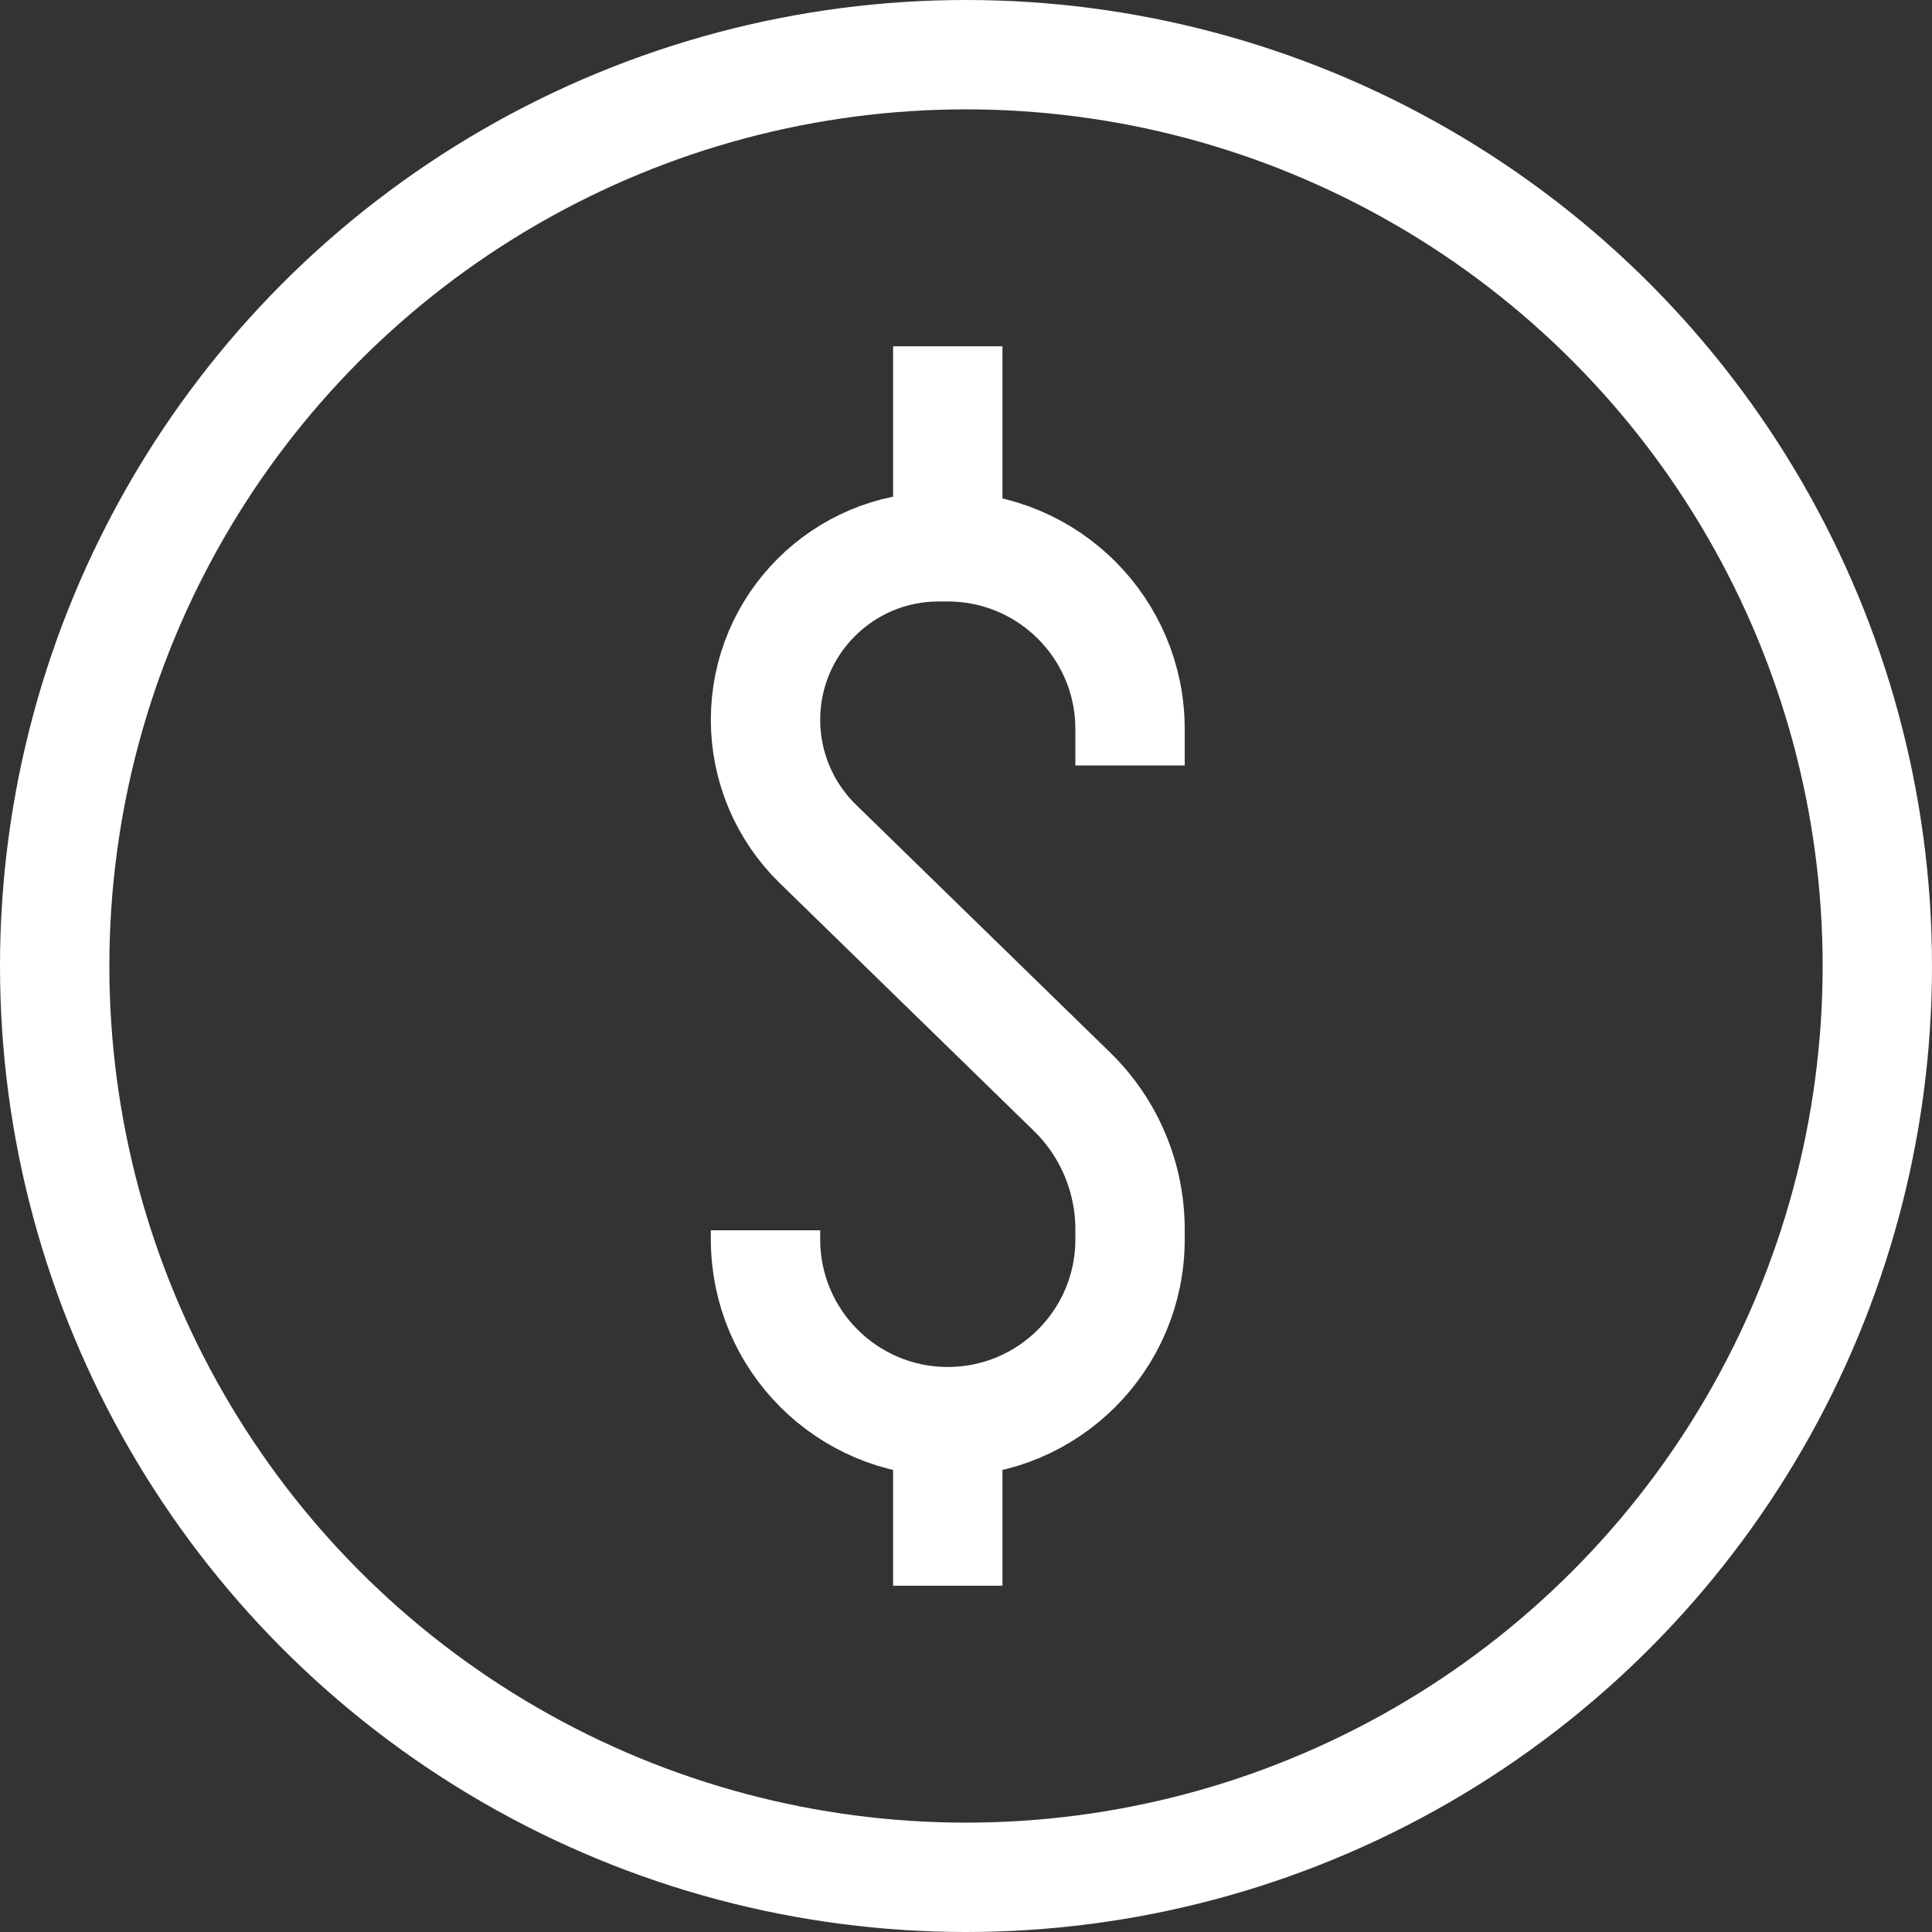 <?xml version="1.0" encoding="UTF-8"?> <svg xmlns="http://www.w3.org/2000/svg" width="53" height="53" viewBox="0 0 53 53" fill="none"><rect x="0" y="0" width="53" height="53" fill="#333333" stroke="none"/> <circle cx="26.5" cy="26.5" r="25" stroke="white" stroke-width="3"></circle> <path d="M31 21V20C31 17.239 28.761 15 26 15H25.748C23.126 15 21 17.126 21 19.748V19.748C21 21.028 21.517 22.254 22.433 23.148L29.407 29.947C30.426 30.94 31 32.302 31 33.724V34C31 36.761 28.761 39 26 39V39C23.239 39 21 36.761 21 34V33.75" stroke="white" stroke-width="3"></path> <path d="M26 15V9.5M26 39V43.5" stroke="white" stroke-width="3"></path> </svg> 